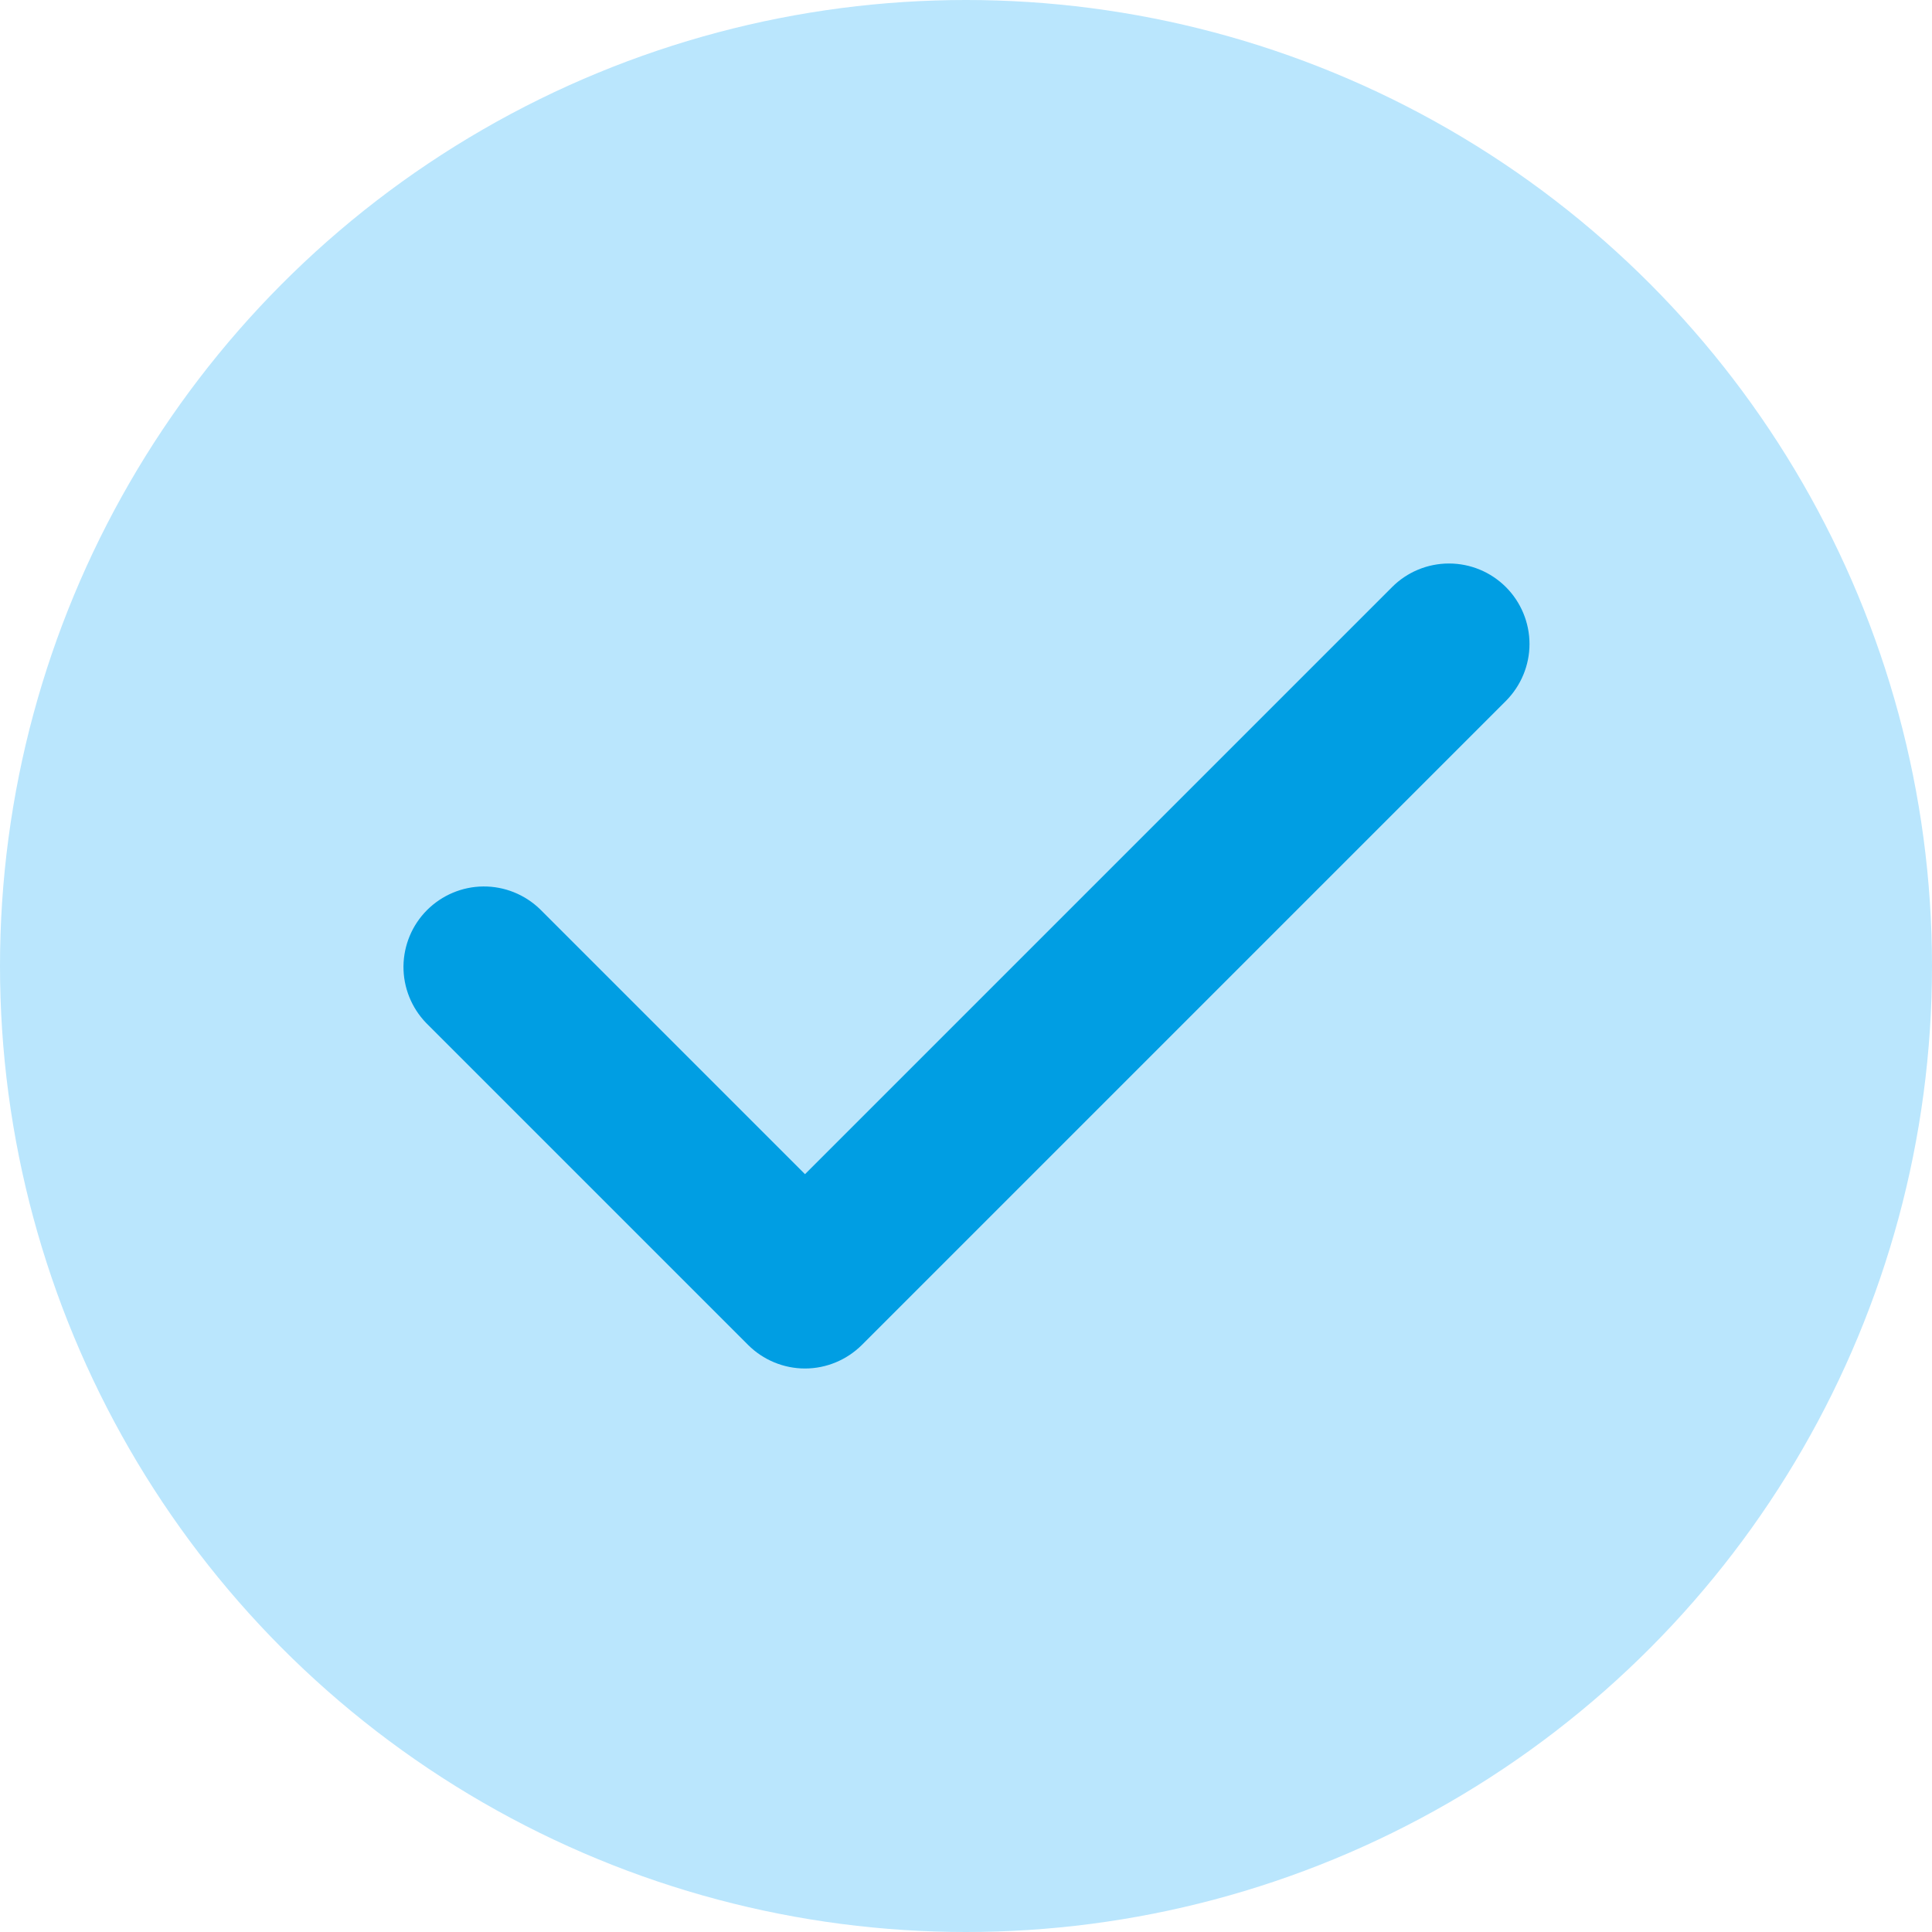 <svg width="24" height="24" viewBox="0 0 24 24" fill="none" xmlns="http://www.w3.org/2000/svg">
<circle cx="12" cy="12" r="12" fill="#BAE6FD"/>
<path fill-rule="evenodd" clip-rule="evenodd" d="M18.707 7.293C18.894 7.48 19 7.735 19 8C19 8.265 18.894 8.519 18.707 8.707L10.707 16.707C10.519 16.894 10.265 17 10 17C9.735 17 9.48 16.894 9.293 16.707L5.293 12.707C5.111 12.518 5.01 12.266 5.012 12.003C5.015 11.741 5.12 11.49 5.305 11.305C5.491 11.12 5.741 11.014 6.004 11.012C6.266 11.01 6.518 11.111 6.707 11.293L10 14.586L17.293 7.293C17.48 7.105 17.735 7 18 7C18.265 7 18.519 7.105 18.707 7.293Z" fill="#009EE3"/>
</svg>

